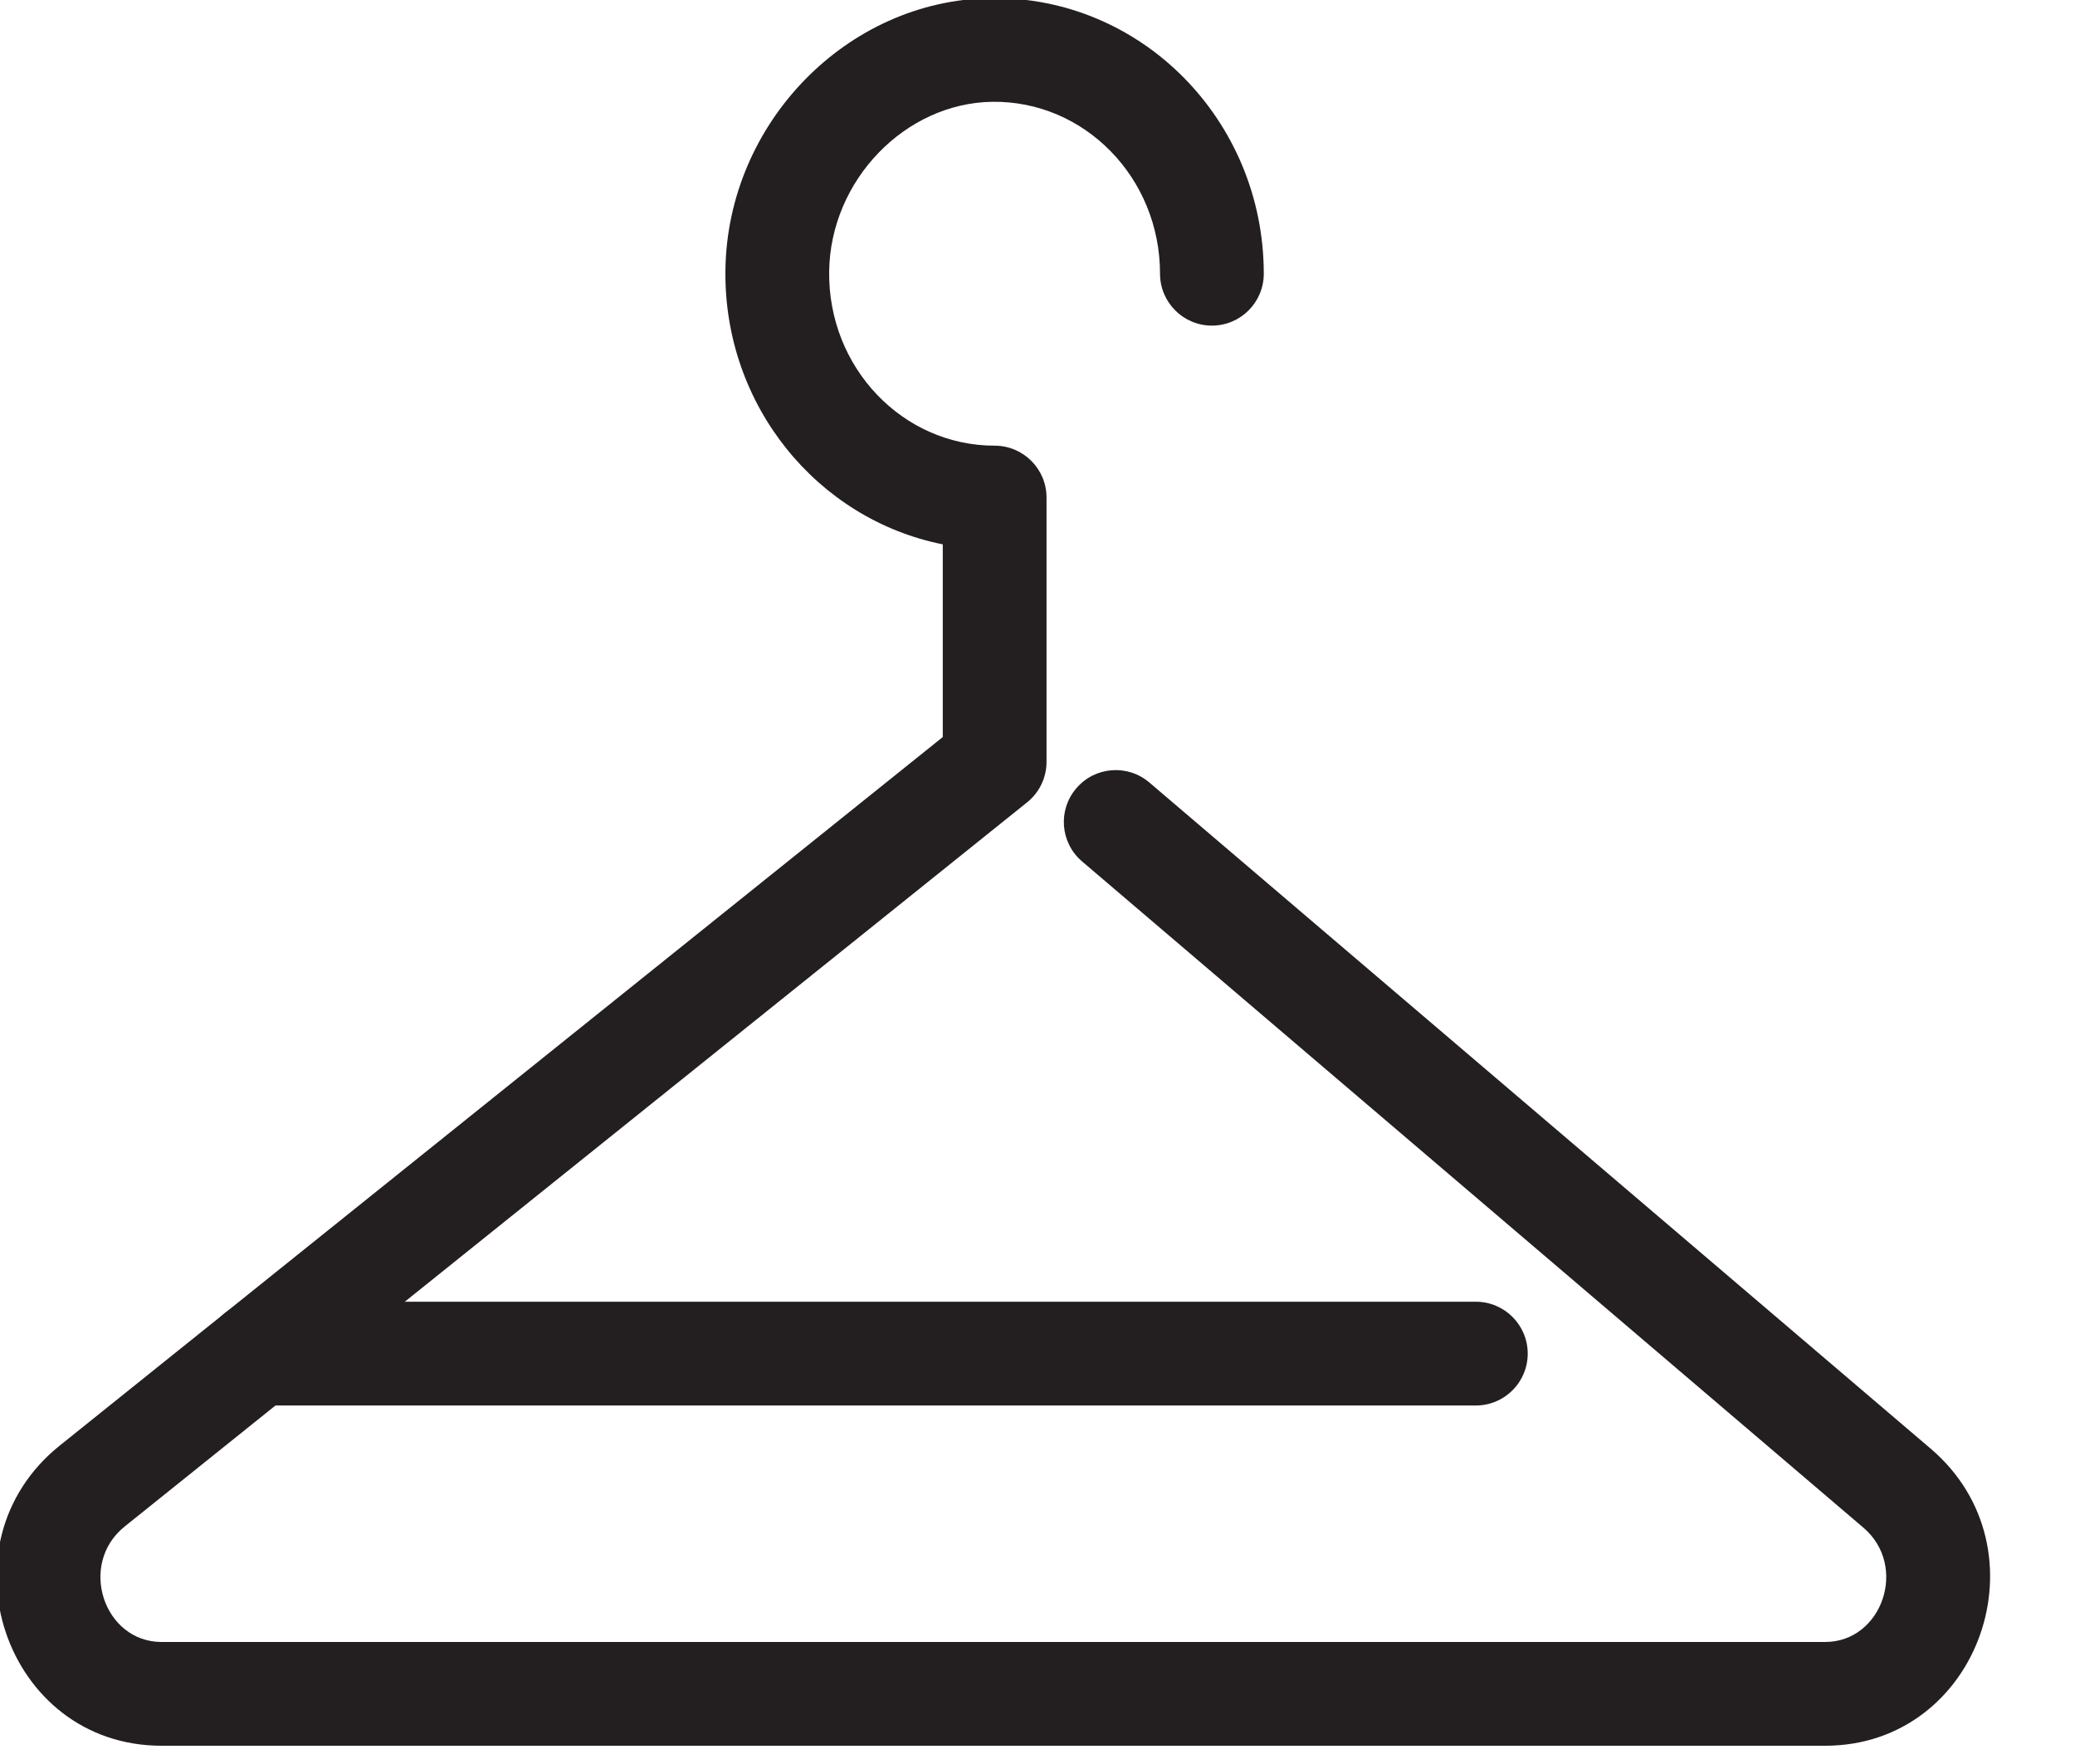 <?xml version="1.0" encoding="UTF-8"?>
<svg width="20px" height="17px" viewBox="0 0 20 17" version="1.1" xmlns="http://www.w3.org/2000/svg" xmlns:xlink="http://www.w3.org/1999/xlink">
    <!-- Generator: sketchtool 54.1 (76490) - https://sketchapp.com -->
    <title>6B8E6DBB-A6A9-483F-AB92-D1A0E4A3A4C2@1x</title>
    <desc>Created with sketchtool.</desc>
    <g id="Desktop" stroke="none" stroke-width="1" fill="none" fill-rule="evenodd">
        <g id="ProductDetail-/-1-Color-/-Square-Option" transform="translate(-1042, -1193)">
            <g id="Element-/-Product-Info" transform="translate(0, 952)">
                <g id="Icon-/-TVFilm-Copy-9" transform="translate(1040, 238)">
                    <g id="Fashion" transform="translate(2, 3)">
                        <path d="M18.826,15.552 C18.616,16.273 18.009,16.754 17.262,16.754 L1.914,16.778 C1.19,16.778 0.559,16.321 0.35,15.599 C0.139,14.877 0.373,14.156 0.98,13.722 L8.759,7.227 L8.782,7.227 C8.923,7.13 9.063,7.059 9.204,7.034 L9.204,5.302 C9.204,5.23 9.157,5.158 9.087,5.134 C7.965,4.894 7.147,3.835 7.147,2.656 C7.147,1.958 7.404,1.309 7.894,0.828 C8.385,0.347 9.016,0.083 9.693,0.13 C11.001,0.178 12.029,1.26 12.052,2.608 C12.052,2.729 12.052,2.825 12.029,2.922 C12.006,3.162 11.749,3.355 11.538,3.235 C11.351,3.187 11.259,3.018 11.259,2.827 C11.259,2.754 11.282,2.683 11.259,2.61 C11.235,1.695 10.511,0.95 9.647,0.902 C9.179,0.878 8.735,1.046 8.408,1.383 C8.08,1.72 7.894,2.152 7.894,2.633 C7.894,3.452 8.455,4.173 9.225,4.342 C9.413,4.389 9.576,4.486 9.693,4.606 C9.88,4.799 9.949,5.063 9.949,5.328 L9.949,7.3 C9.949,7.54 9.786,7.733 9.553,7.757 C9.436,7.757 9.319,7.804 9.202,7.877 L3.339,12.761 L14.669,12.785 C14.809,12.785 14.926,12.858 14.996,12.978 C15.184,13.315 15.019,13.579 14.646,13.579 L2.358,13.579 L2.475,13.483 L1.424,14.349 L1.401,14.349 C1.004,14.613 0.98,15.047 1.05,15.335 C1.144,15.648 1.401,15.96 1.868,15.96 L17.262,15.96 C17.729,15.96 17.986,15.647 18.079,15.335 C18.173,15.021 18.126,14.613 17.729,14.349 L17.706,14.325 L10.744,8.551 C10.65,8.479 10.604,8.358 10.604,8.238 C10.604,7.901 10.977,7.709 11.234,7.925 L18.196,13.675 C18.78,14.108 19.037,14.83 18.826,15.552" id="Fill-1"></path>
                        <path d="M9.087,5.246 L9.087,7.103 L0.576,13.931 C-0.605,14.878 0.044,16.824 1.557,16.824 L17.592,16.824 C19.081,16.824 19.744,14.928 18.609,13.961 L11.078,7.541 C10.868,7.362 10.553,7.387 10.374,7.597 C10.194,7.807 10.219,8.123 10.43,8.302 L17.96,14.722 C18.396,15.093 18.14,15.824 17.592,15.824 L1.557,15.824 C1,15.824 0.749,15.074 1.202,14.711 L9.899,7.733 C10.018,7.638 10.087,7.494 10.087,7.343 L10.087,4.795 C10.087,4.519 9.863,4.295 9.587,4.295 C8.701,4.295 7.979,3.543 7.992,2.614 C8.004,1.736 8.725,0.993 9.564,0.981 C10.451,0.969 11.181,1.711 11.181,2.638 C11.181,2.914 11.405,3.138 11.681,3.138 C11.957,3.138 12.181,2.914 12.181,2.638 C12.181,1.16 11.001,-0.039 9.55,-0.018 C8.163,0.001 7.011,1.187 6.992,2.601 C6.974,3.906 7.878,5.005 9.087,5.246 Z" id="Stroke-3" fill="#231F20" fill-rule="nonzero"></path>
                        <path d="M2.479,13.545 L14.225,13.545 C14.501,13.545 14.725,13.321 14.725,13.045 C14.725,12.769 14.501,12.545 14.225,12.545 L2.479,12.545 C2.203,12.545 1.979,12.769 1.979,13.045 C1.979,13.321 2.203,13.545 2.479,13.545 Z" id="Stroke-5" fill="#231F20" fill-rule="nonzero"></path>
                    </g>
                </g>
            </g>
        </g>
    </g>
</svg>